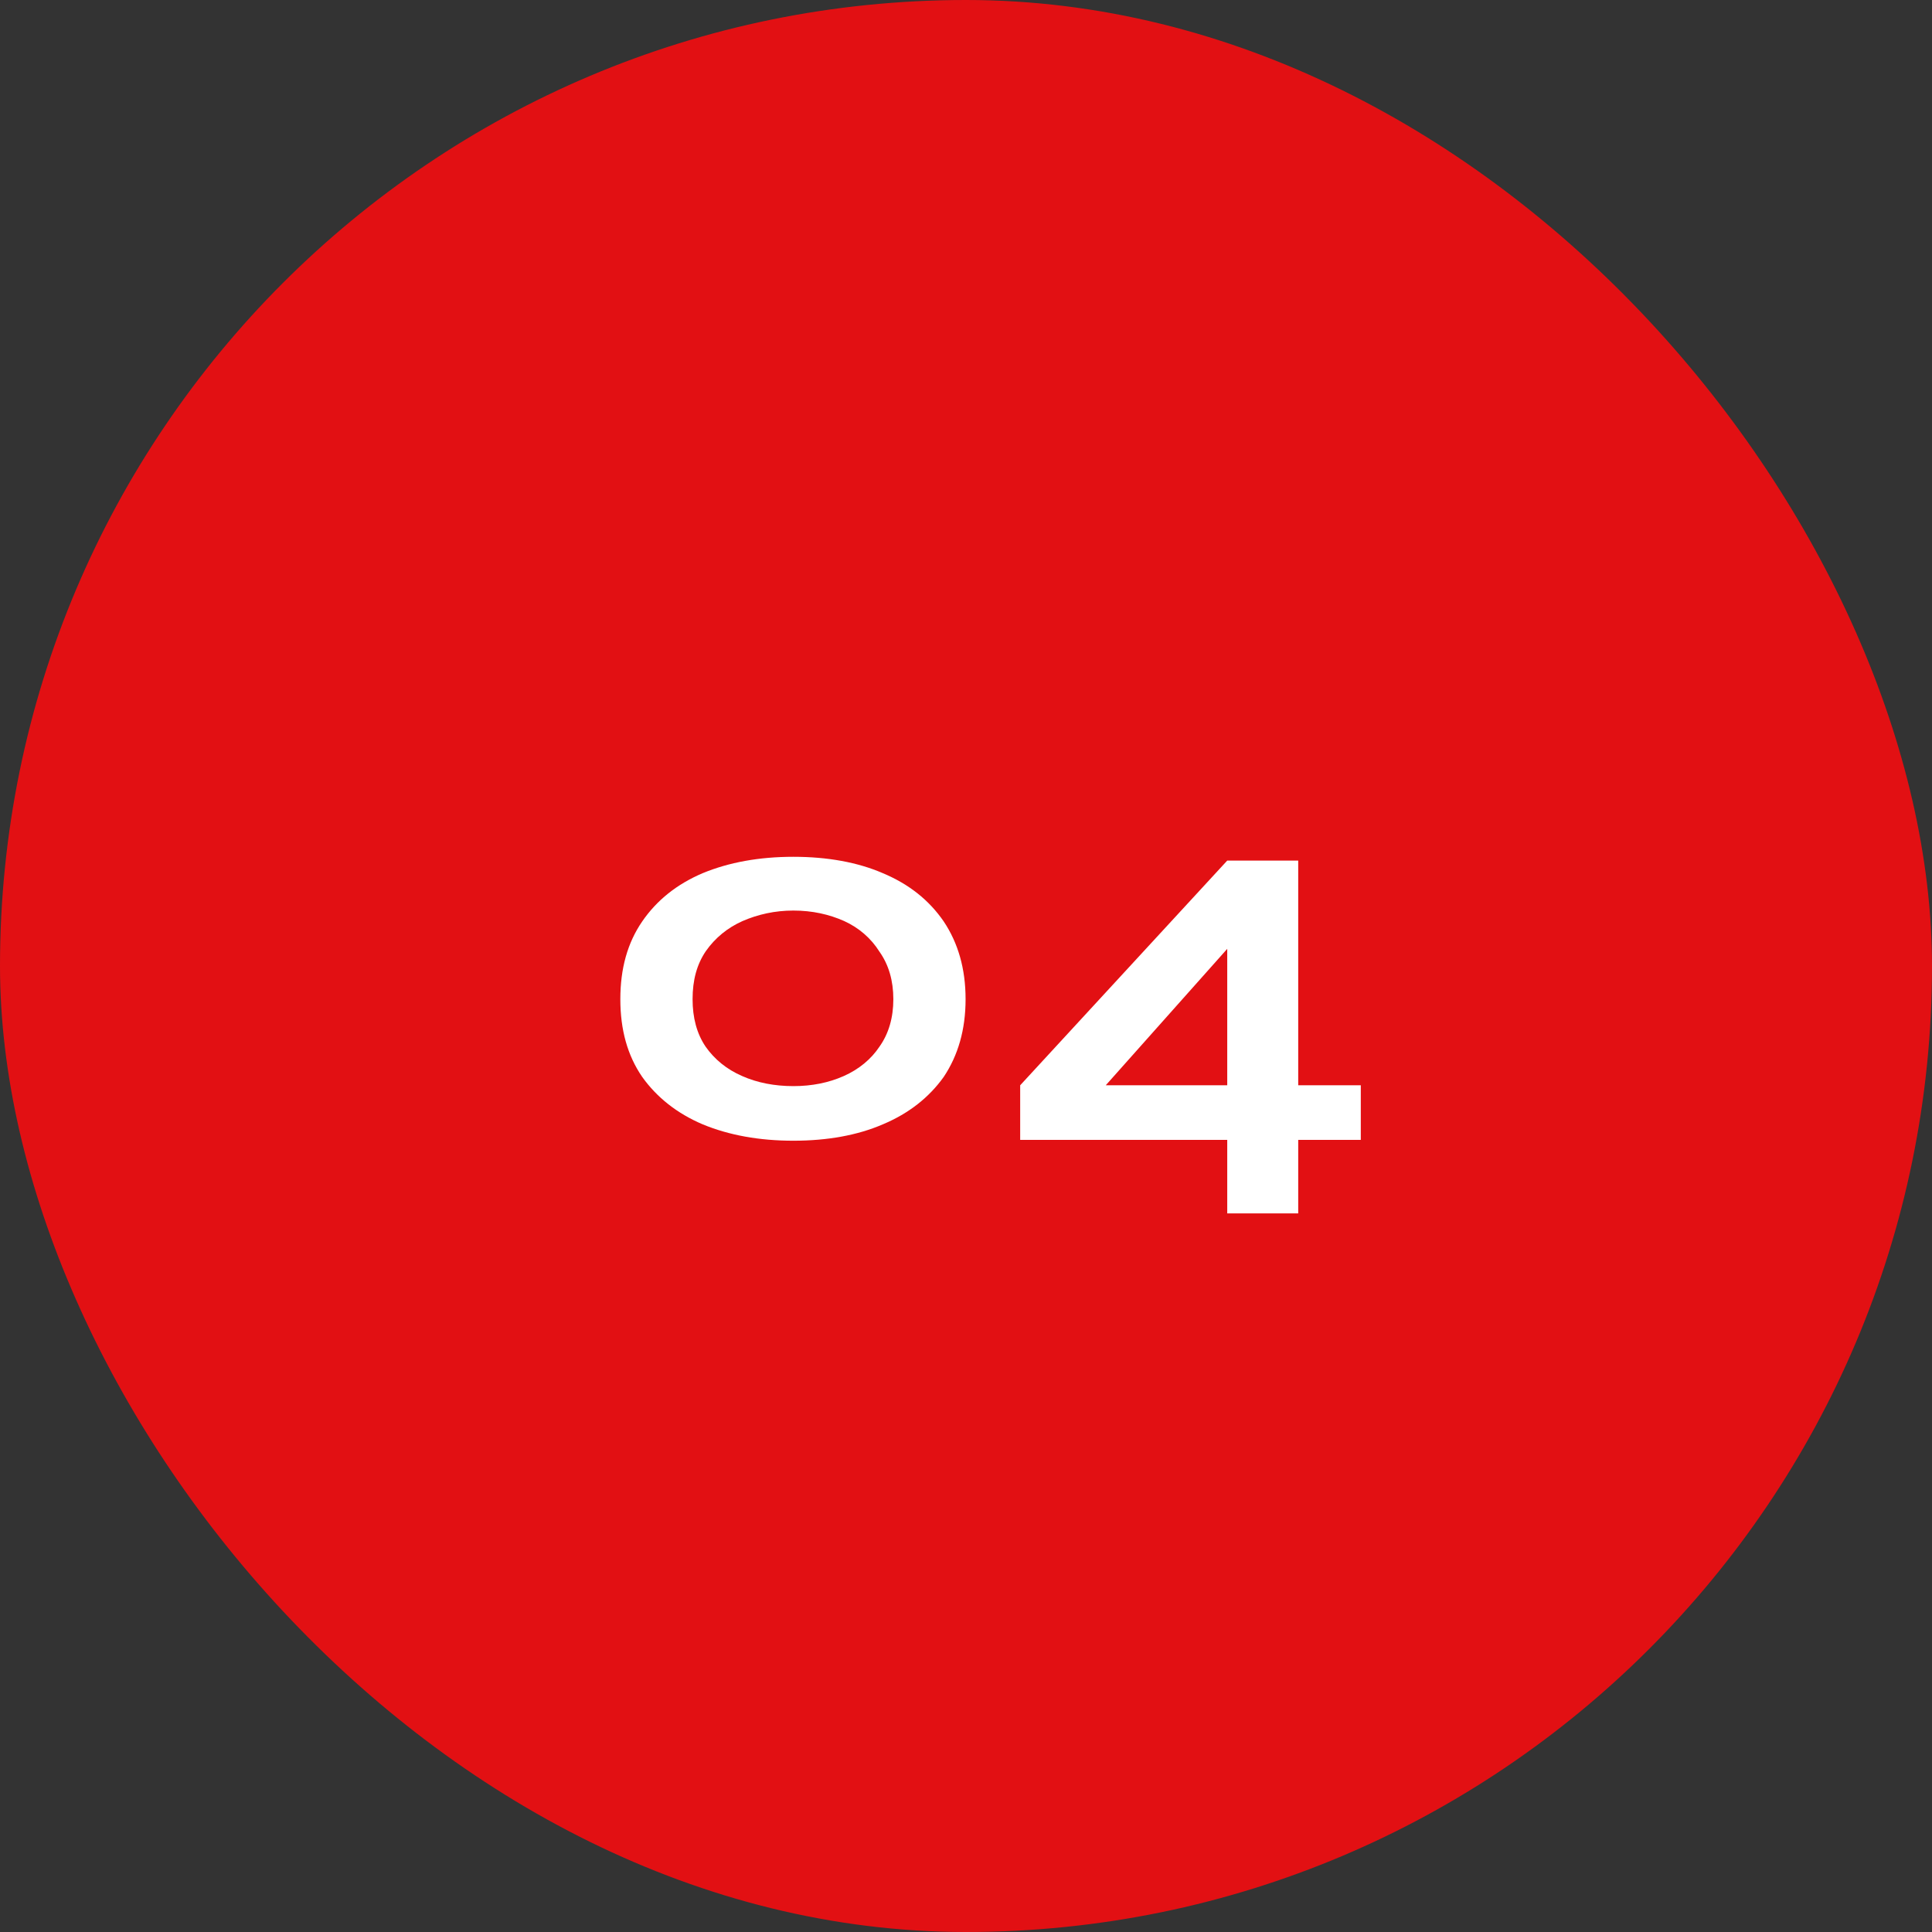 <?xml version="1.0"?>
<svg width="46" height="46" xmlns="http://www.w3.org/2000/svg" xmlns:svg="http://www.w3.org/2000/svg">
 <rect width="100%" height="100%" fill="#333333" stroke="none"/>
 <g class="layer">
  <title>Layer 1</title>
  <rect fill="#e21013" height="46" id="svg_1" rx="23" transform="matrix(1 0 0 1 0 0)" width="46"/>
  <path d="m18.89,27.16c-0.81,0 -1.53,-0.13 -2.16,-0.39c-0.61,-0.26 -1.09,-0.64 -1.44,-1.13c-0.35,-0.51 -0.52,-1.12 -0.52,-1.85c0,-0.73 0.17,-1.34 0.52,-1.85c0.35,-0.51 0.83,-0.89 1.44,-1.15c0.63,-0.26 1.35,-0.39 2.16,-0.39c0.81,0 1.53,0.13 2.13,0.39c0.62,0.26 1.1,0.64 1.45,1.15c0.34,0.51 0.52,1.12 0.52,1.85c0,0.73 -0.18,1.34 -0.52,1.85c-0.35,0.49 -0.83,0.87 -1.45,1.13c-0.6,0.26 -1.32,0.39 -2.13,0.39zm0,-1.3c0.44,0 0.84,-0.08 1.2,-0.24c0.36,-0.16 0.65,-0.4 0.85,-0.7c0.22,-0.31 0.33,-0.69 0.33,-1.13c0,-0.44 -0.11,-0.82 -0.33,-1.13c-0.2,-0.32 -0.49,-0.57 -0.84,-0.73c-0.36,-0.16 -0.76,-0.25 -1.21,-0.25c-0.44,0 -0.84,0.09 -1.21,0.25c-0.36,0.16 -0.65,0.4 -0.87,0.71c-0.22,0.32 -0.32,0.7 -0.32,1.15c0,0.44 0.1,0.82 0.31,1.13c0.21,0.3 0.5,0.54 0.87,0.7c0.36,0.16 0.77,0.24 1.22,0.24zm12.02,-5.37l0,8.4l-1.69,0l0,-7.04l0.5,0.18l-3.9,4.38l-0.24,-0.57l3.84,0l0,1.3l-5.13,0l0,-1.3l4.93,-5.35l1.69,0zm-0.21,6.65l0,-1.3l1.7,0l0,1.3l-1.7,0z" fill="#ffffff" id="svg_2"/>
 </g>
</svg>